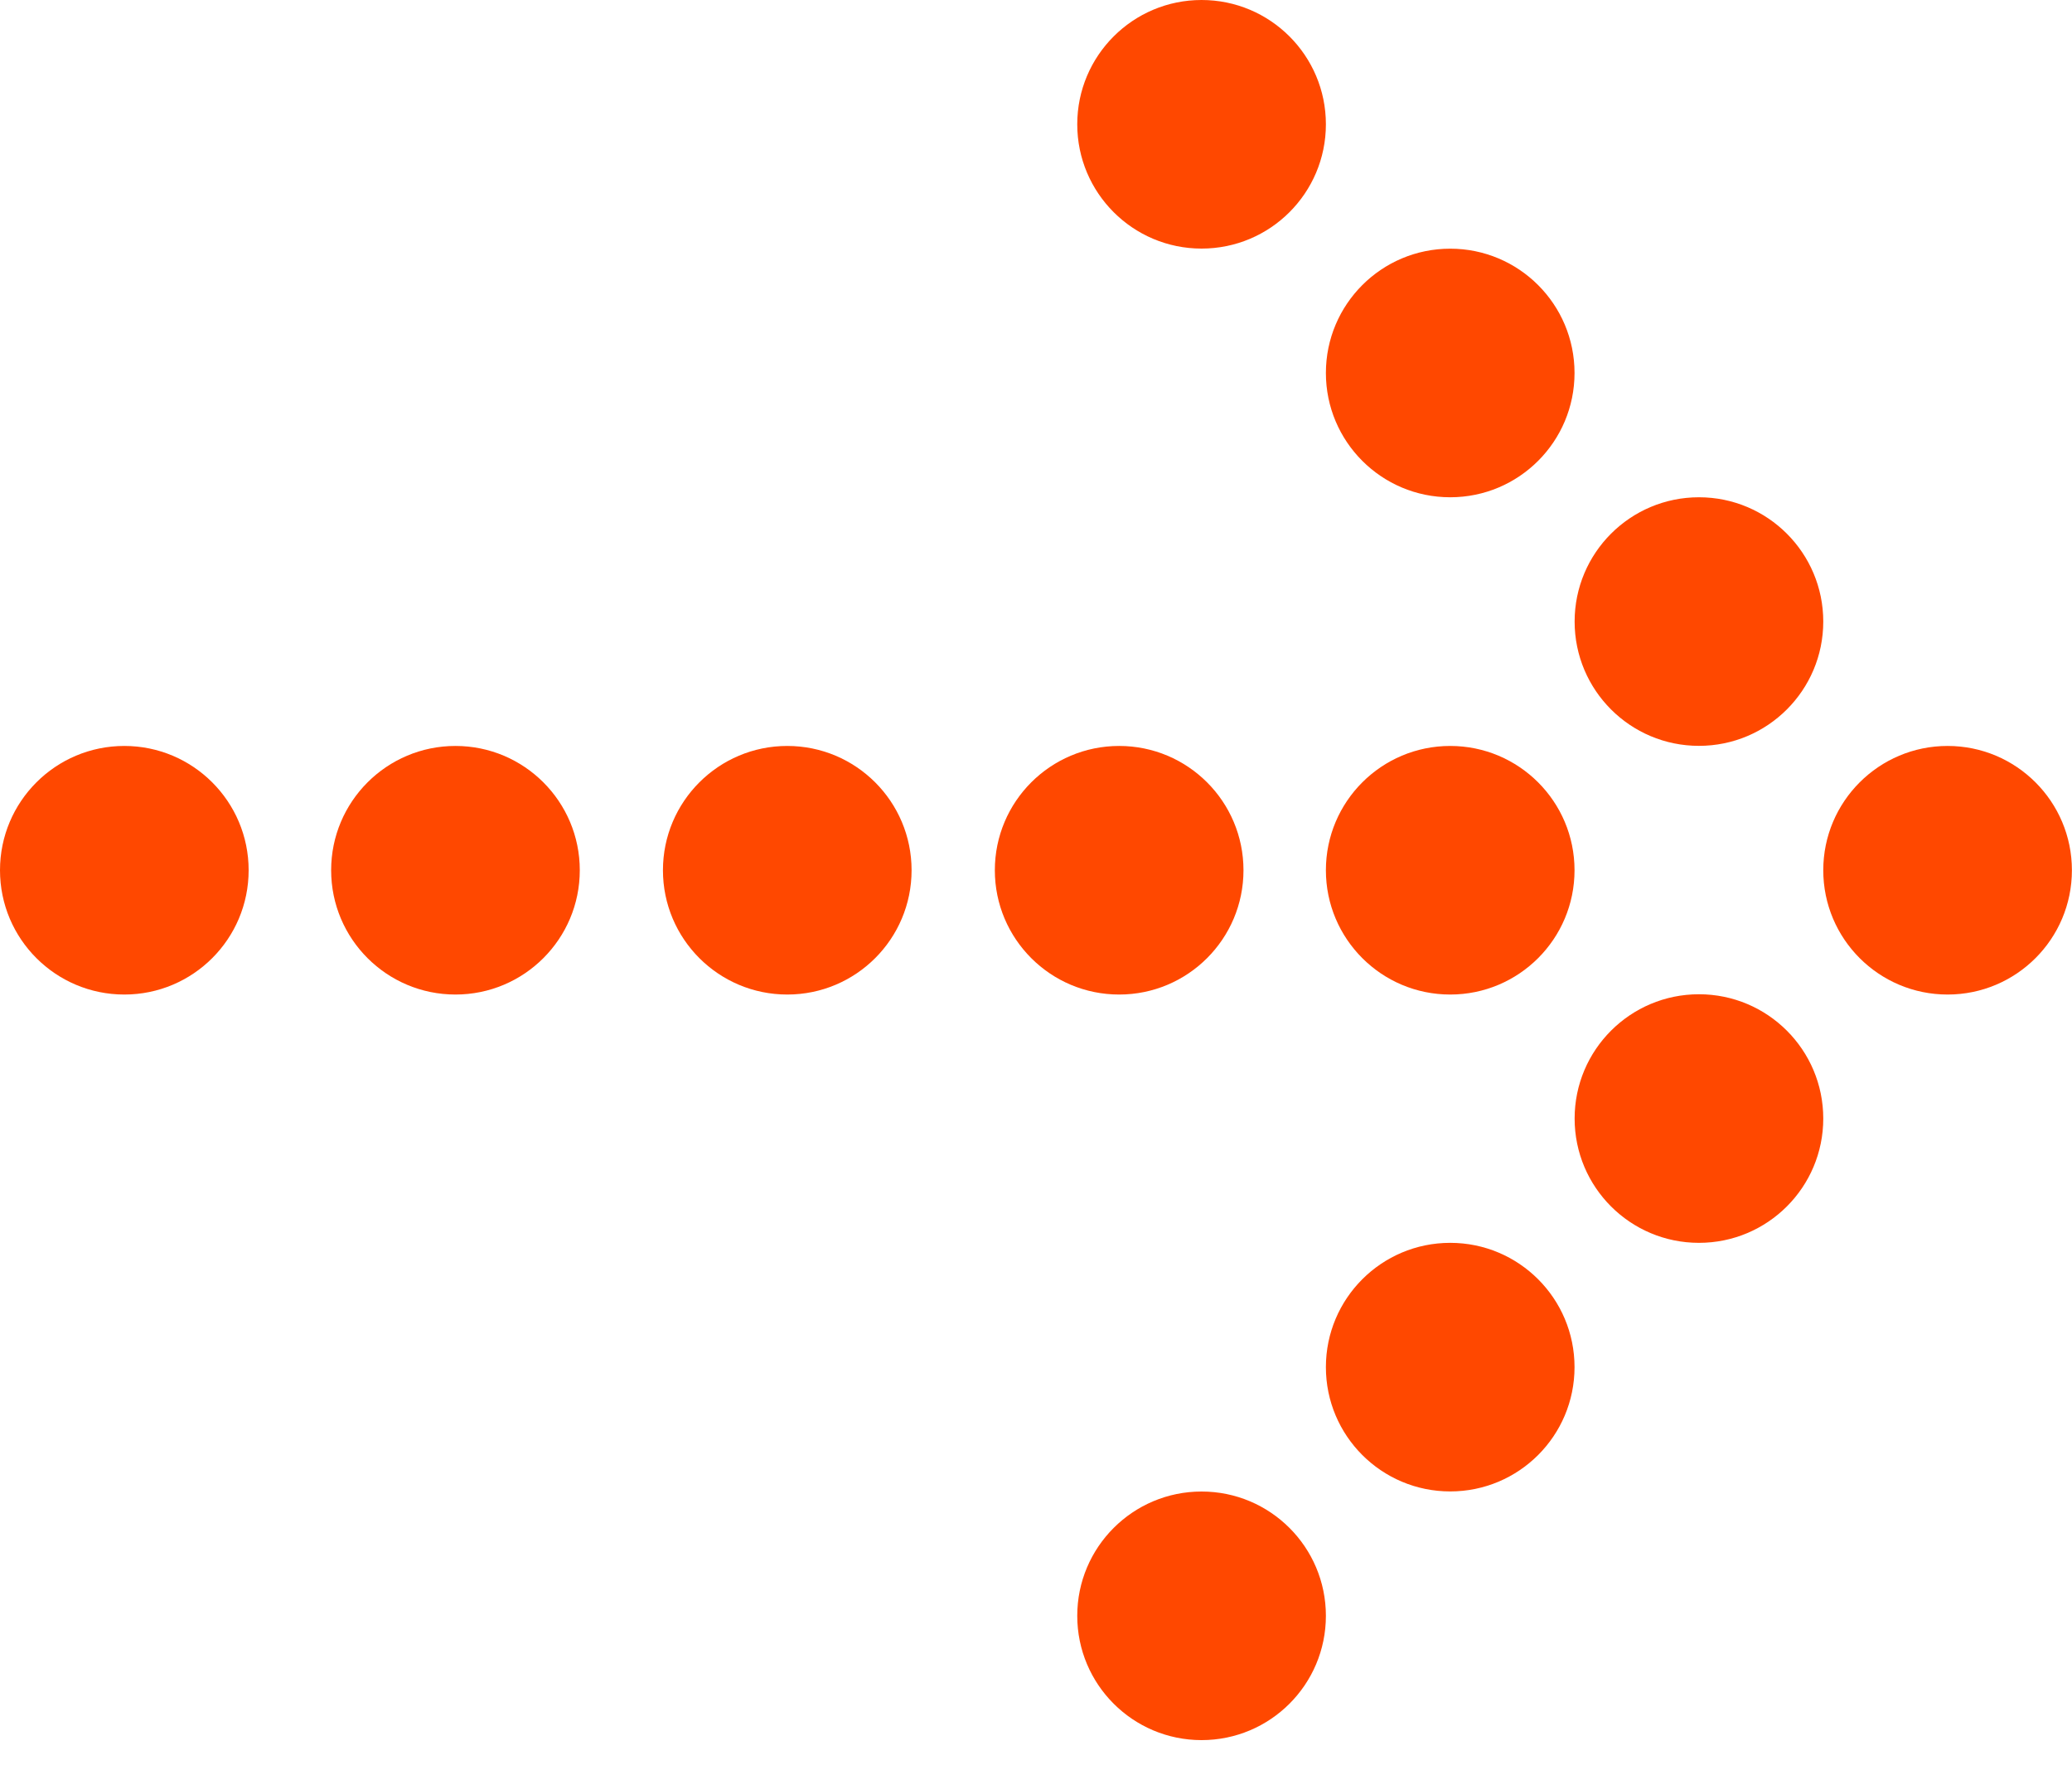 <svg width="22" height="19" viewBox="0 0 22 19" fill="none" xmlns="http://www.w3.org/2000/svg">
<circle cx="1.32" cy="9.242" r="1.32" fill="#FF4800"/>
<circle cx="4.836" cy="9.242" r="1.32" fill="#FF4800"/>
<circle cx="8.359" cy="9.242" r="1.32" fill="#FF4800"/>
<circle cx="11.883" cy="9.242" r="1.32" fill="#FF4800"/>
<circle cx="15.398" cy="9.242" r="1.32" fill="#FF4800"/>
<circle cx="20.679" cy="9.242" r="1.32" fill="#FF4800"/>
<circle cx="18.039" cy="6.601" r="1.32" fill="#FF4800"/>
<circle cx="15.398" cy="3.961" r="1.32" fill="#FF4800"/>
<circle cx="18.039" cy="11.879" r="1.32" fill="#FF4800"/>
<circle cx="15.398" cy="14.519" r="1.32" fill="#FF4800"/>
<circle cx="12.758" cy="17.16" r="1.32" fill="#FF4800"/>
<circle cx="12.758" cy="1.32" r="1.32" fill="#FF4800"/>
</svg>
